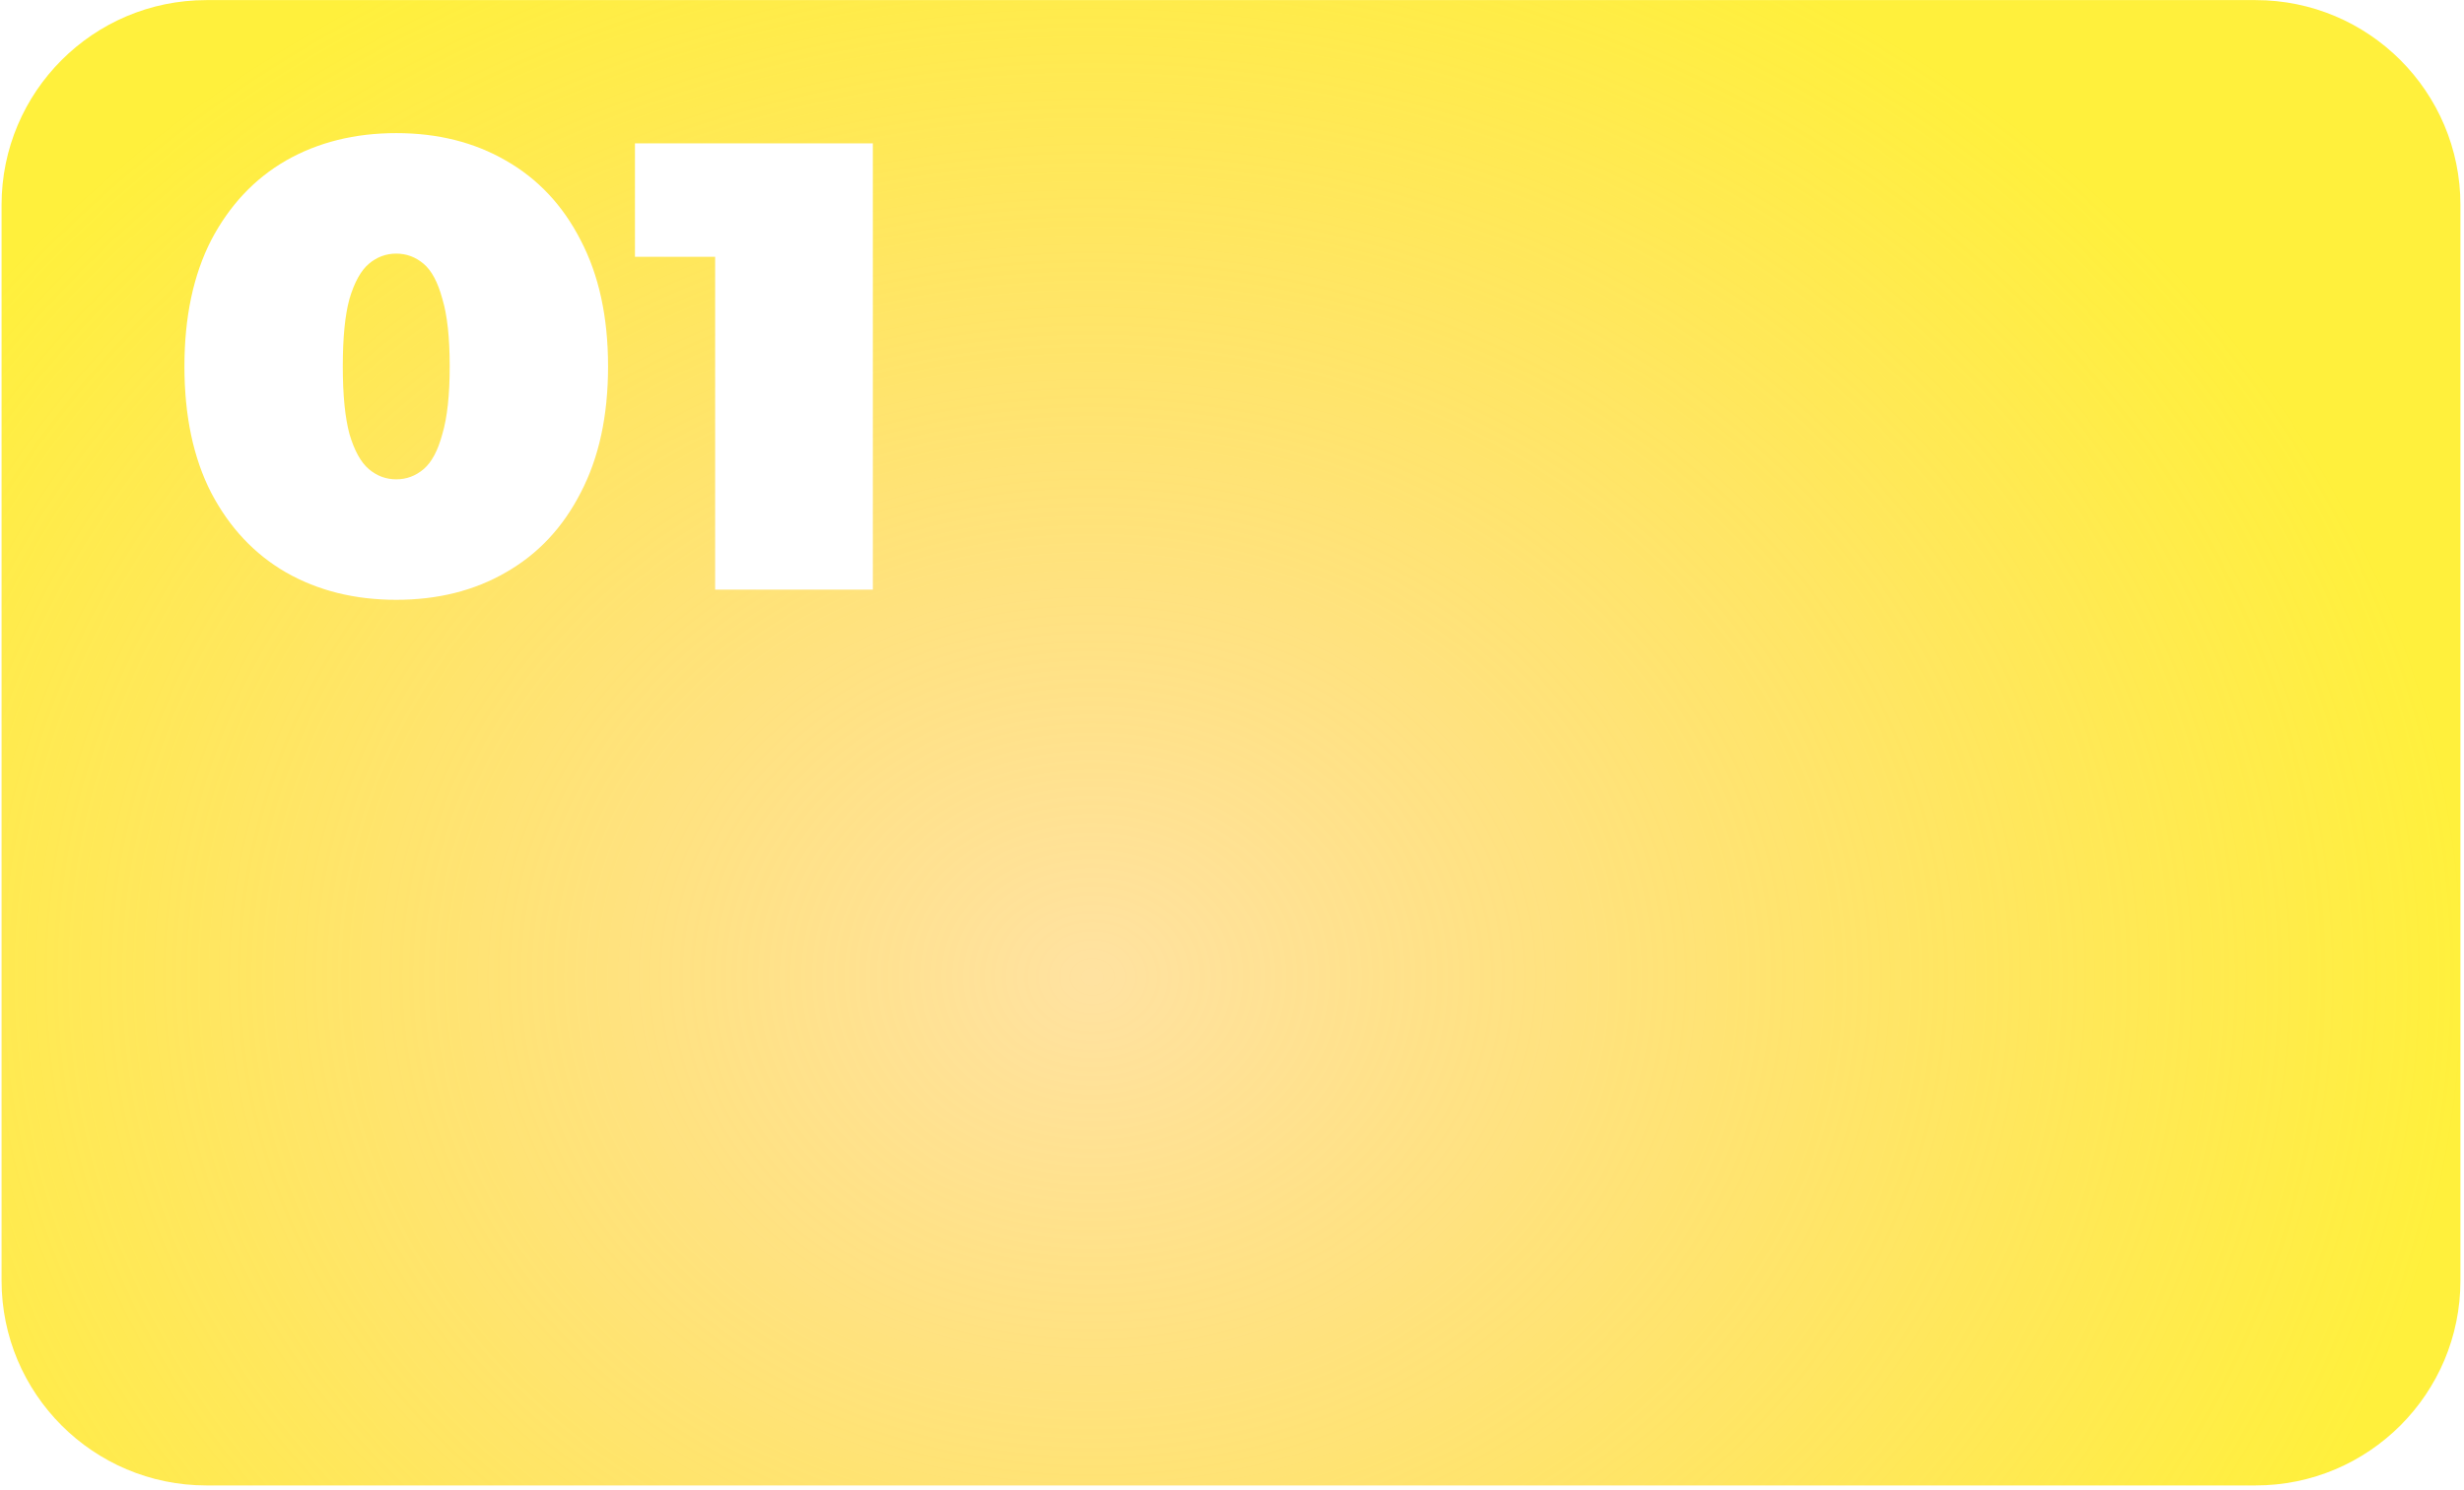 <?xml version="1.0" encoding="UTF-8"?> <svg xmlns="http://www.w3.org/2000/svg" width="481" height="291" viewBox="0 0 481 291" fill="none"> <g filter="url(#filter0_iiii_41_17)"> <path fill-rule="evenodd" clip-rule="evenodd" d="M40.305 0.019C18.213 0.019 0.305 17.927 0.305 40.019L0.305 250.019C0.305 272.11 18.213 290.019 40.305 290.019H440.305C462.396 290.019 480.305 272.11 480.305 250.019V40.019C480.305 17.927 462.396 0.019 440.305 0.019L40.305 0.019ZM55.828 111.756C62.089 115.325 69.264 117.109 77.351 117.109C85.439 117.109 92.57 115.325 98.744 111.756C105.005 108.188 109.875 103.001 113.353 96.197C116.919 89.392 118.701 81.176 118.701 71.55C118.701 61.923 116.919 53.708 113.353 46.903C109.875 40.098 105.005 34.911 98.744 31.343C92.57 27.774 85.439 25.99 77.351 25.99C69.264 25.99 62.089 27.774 55.828 31.343C49.654 34.911 44.784 40.098 41.219 46.903C37.74 53.708 36.001 61.923 36.001 71.55C36.001 81.176 37.74 89.392 41.219 96.197C44.784 103.001 49.654 108.188 55.828 111.756ZM82.699 91.591C81.134 92.919 79.351 93.582 77.351 93.582C75.351 93.582 73.568 92.919 72.003 91.591C70.438 90.263 69.177 87.981 68.22 84.745C67.351 81.508 66.916 77.11 66.916 71.55C66.916 65.907 67.351 61.508 68.22 58.355C69.177 55.118 70.438 52.836 72.003 51.508C73.568 50.181 75.351 49.517 77.351 49.517C79.351 49.517 81.134 50.181 82.699 51.508C84.265 52.836 85.482 55.118 86.352 58.355C87.308 61.508 87.787 65.907 87.787 71.55C87.787 77.11 87.308 81.508 86.352 84.745C85.482 87.981 84.265 90.263 82.699 91.591ZM139.604 50.139V115.117H170.388V27.982H123.951V50.139H139.604Z" fill="url(#paint0_radial_41_17)"></path> </g> <defs> <filter id="filter0_iiii_41_17" x="-5.695" y="-5.981" width="492" height="302" filterUnits="userSpaceOnUse" color-interpolation-filters="sRGB"> <feFlood flood-opacity="0" result="BackgroundImageFix"></feFlood> <feBlend mode="normal" in="SourceGraphic" in2="BackgroundImageFix" result="shape"></feBlend> <feColorMatrix in="SourceAlpha" type="matrix" values="0 0 0 0 0 0 0 0 0 0 0 0 0 0 0 0 0 0 127 0" result="hardAlpha"></feColorMatrix> <feOffset dy="-6"></feOffset> <feGaussianBlur stdDeviation="4"></feGaussianBlur> <feComposite in2="hardAlpha" operator="arithmetic" k2="-1" k3="1"></feComposite> <feColorMatrix type="matrix" values="0 0 0 0 1 0 0 0 0 1 0 0 0 0 0.289 0 0 0 0.1 0"></feColorMatrix> <feBlend mode="normal" in2="shape" result="effect1_innerShadow_41_17"></feBlend> <feColorMatrix in="SourceAlpha" type="matrix" values="0 0 0 0 0 0 0 0 0 0 0 0 0 0 0 0 0 0 127 0" result="hardAlpha"></feColorMatrix> <feOffset dx="-6"></feOffset> <feGaussianBlur stdDeviation="4"></feGaussianBlur> <feComposite in2="hardAlpha" operator="arithmetic" k2="-1" k3="1"></feComposite> <feColorMatrix type="matrix" values="0 0 0 0 1 0 0 0 0 1 0 0 0 0 0.289 0 0 0 0.1 0"></feColorMatrix> <feBlend mode="normal" in2="effect1_innerShadow_41_17" result="effect2_innerShadow_41_17"></feBlend> <feColorMatrix in="SourceAlpha" type="matrix" values="0 0 0 0 0 0 0 0 0 0 0 0 0 0 0 0 0 0 127 0" result="hardAlpha"></feColorMatrix> <feOffset dy="6"></feOffset> <feGaussianBlur stdDeviation="4"></feGaussianBlur> <feComposite in2="hardAlpha" operator="arithmetic" k2="-1" k3="1"></feComposite> <feColorMatrix type="matrix" values="0 0 0 0 1 0 0 0 0 1 0 0 0 0 0.289 0 0 0 0.1 0"></feColorMatrix> <feBlend mode="normal" in2="effect2_innerShadow_41_17" result="effect3_innerShadow_41_17"></feBlend> <feColorMatrix in="SourceAlpha" type="matrix" values="0 0 0 0 0 0 0 0 0 0 0 0 0 0 0 0 0 0 127 0" result="hardAlpha"></feColorMatrix> <feOffset dx="6"></feOffset> <feGaussianBlur stdDeviation="12"></feGaussianBlur> <feComposite in2="hardAlpha" operator="arithmetic" k2="-1" k3="1"></feComposite> <feColorMatrix type="matrix" values="0 0 0 0 1 0 0 0 0 1 0 0 0 0 0.289 0 0 0 0.2 0"></feColorMatrix> <feBlend mode="normal" in2="effect3_innerShadow_41_17" result="effect4_innerShadow_41_17"></feBlend> </filter> <radialGradient id="paint0_radial_41_17" cx="0" cy="0" r="1" gradientUnits="userSpaceOnUse" gradientTransform="translate(213.524 191.156) scale(265.56 227.111)"> <stop offset="2.04635e-07" stop-color="#FFC542" stop-opacity="0.5"></stop> <stop offset="1" stop-color="#FFF03C"></stop> </radialGradient> </defs> </svg> 